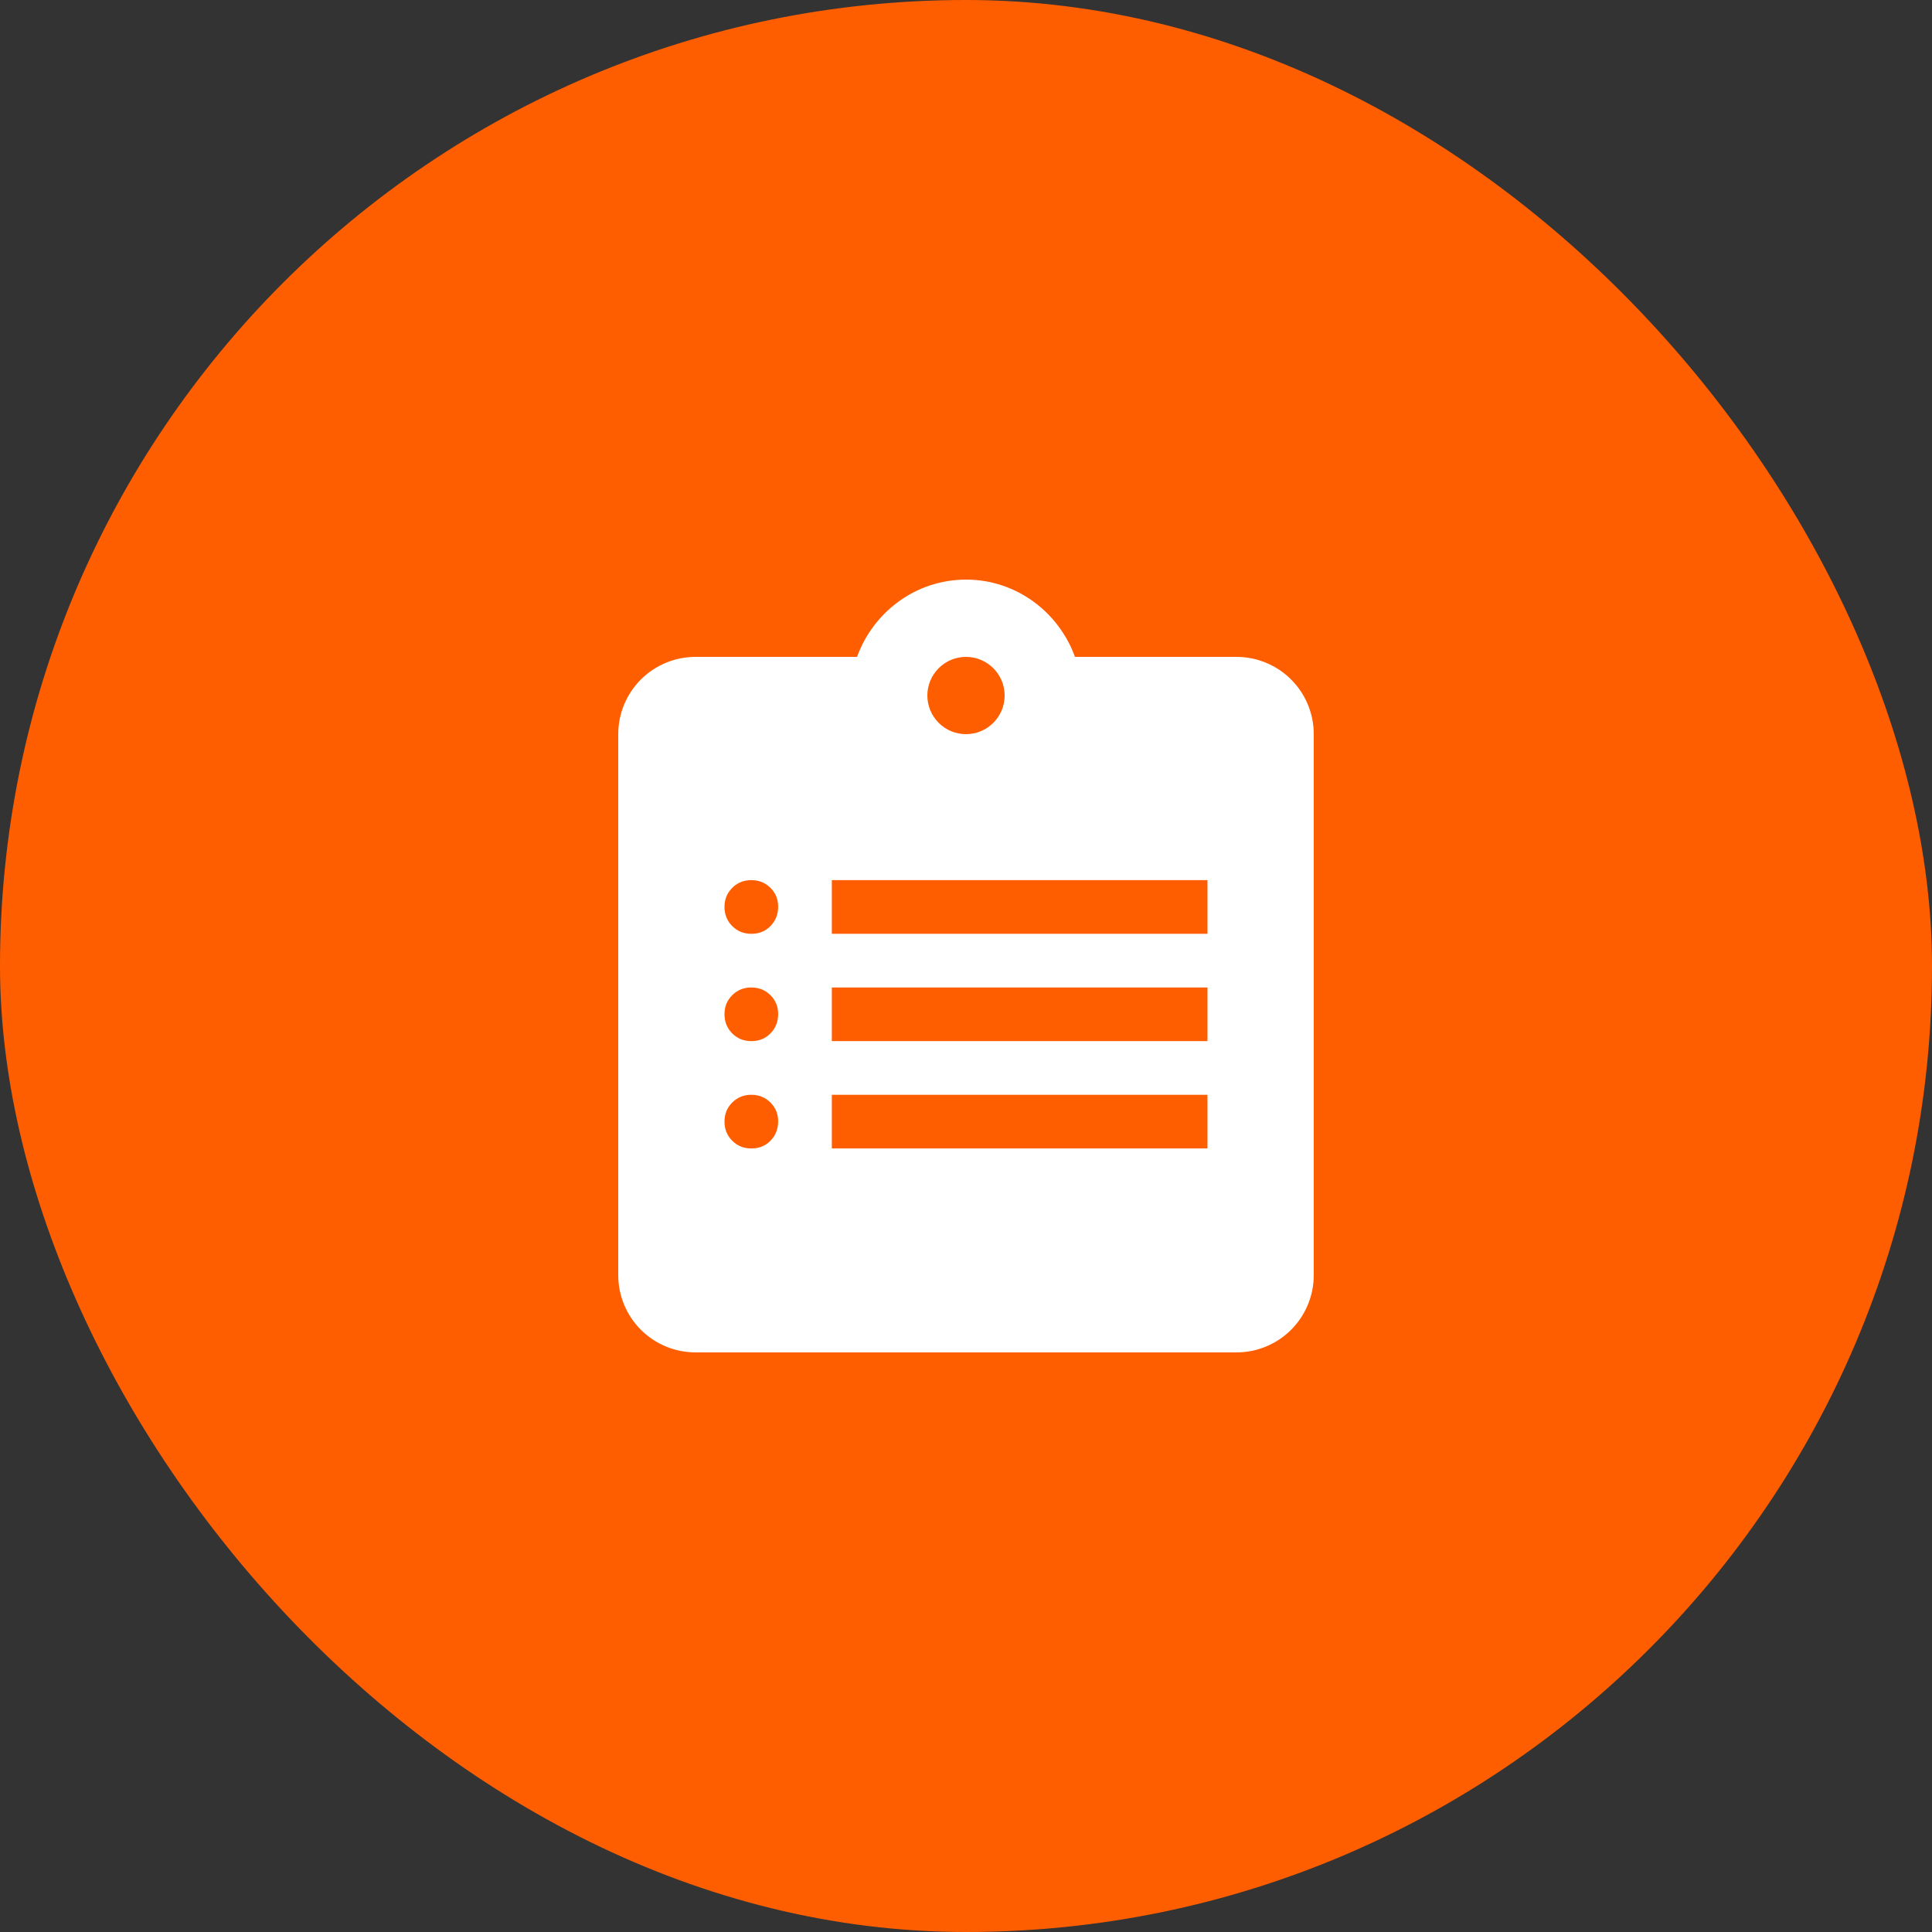<svg width="80" height="80" viewBox="0 0 80 80" fill="none" xmlns="http://www.w3.org/2000/svg">
<rect x="0" y="0" width="80" height="80" fill="#333333" stroke="none"/>
<rect width="80" height="80" rx="40" fill="#FF5E00"/>
<path fill-rule="evenodd" clip-rule="evenodd" d="M51.2 27.2H44.512C43.84 25.344 42.08 24 40 24C37.92 24 36.16 25.344 35.488 27.2H28.8C27.951 27.2 27.137 27.537 26.537 28.137C25.937 28.737 25.6 29.551 25.6 30.4V52.8C25.6 53.649 25.937 54.463 26.537 55.063C27.137 55.663 27.951 56 28.8 56H51.2C52.048 56 52.862 55.663 53.462 55.063C54.062 54.463 54.4 53.649 54.4 52.8V30.4C54.4 29.551 54.062 28.737 53.462 28.137C52.862 27.537 52.048 27.2 51.2 27.2ZM40 27.2C40.424 27.2 40.831 27.369 41.131 27.669C41.431 27.969 41.6 28.376 41.6 28.8C41.6 29.224 41.431 29.631 41.131 29.931C40.831 30.231 40.424 30.4 40 30.4C39.575 30.4 39.168 30.231 38.868 29.931C38.568 29.631 38.4 29.224 38.4 28.8C38.4 28.376 38.568 27.969 38.868 27.669C39.168 27.369 39.575 27.2 40 27.2ZM49.999 36.444H34.444V38.667H49.999V36.444ZM34.444 40.889V43.111H49.999V40.889H34.444ZM49.999 45.333H34.444V47.555H49.999V45.333ZM30.32 38.347C30.532 38.56 30.796 38.667 31.111 38.667C31.427 38.668 31.691 38.562 31.902 38.348C32.113 38.134 32.219 37.87 32.222 37.555C32.224 37.241 32.118 36.978 31.903 36.764C31.688 36.551 31.424 36.444 31.111 36.444C30.797 36.444 30.534 36.551 30.32 36.764C30.105 36.978 29.999 37.241 30 37.555C30 37.87 30.107 38.133 30.32 38.347ZM30.32 42.791C30.532 43.004 30.796 43.111 31.111 43.111C31.427 43.112 31.691 43.006 31.902 42.792C32.113 42.578 32.219 42.314 32.222 42C32.224 41.686 32.118 41.422 31.903 41.209C31.688 40.995 31.424 40.889 31.111 40.889C30.797 40.889 30.534 40.995 30.32 41.209C30.105 41.422 29.999 41.686 30 42C30 42.314 30.107 42.578 30.32 42.791ZM30.32 47.235C30.532 47.449 30.796 47.555 31.111 47.555C31.427 47.557 31.691 47.451 31.902 47.237C32.113 47.023 32.219 46.758 32.222 46.444C32.224 46.13 32.118 45.867 31.903 45.653C31.688 45.44 31.424 45.333 31.111 45.333C30.797 45.333 30.534 45.44 30.32 45.653C30.105 45.867 29.999 46.13 30 46.444C30 46.758 30.107 47.022 30.32 47.235Z" fill="white"/>
</svg>
